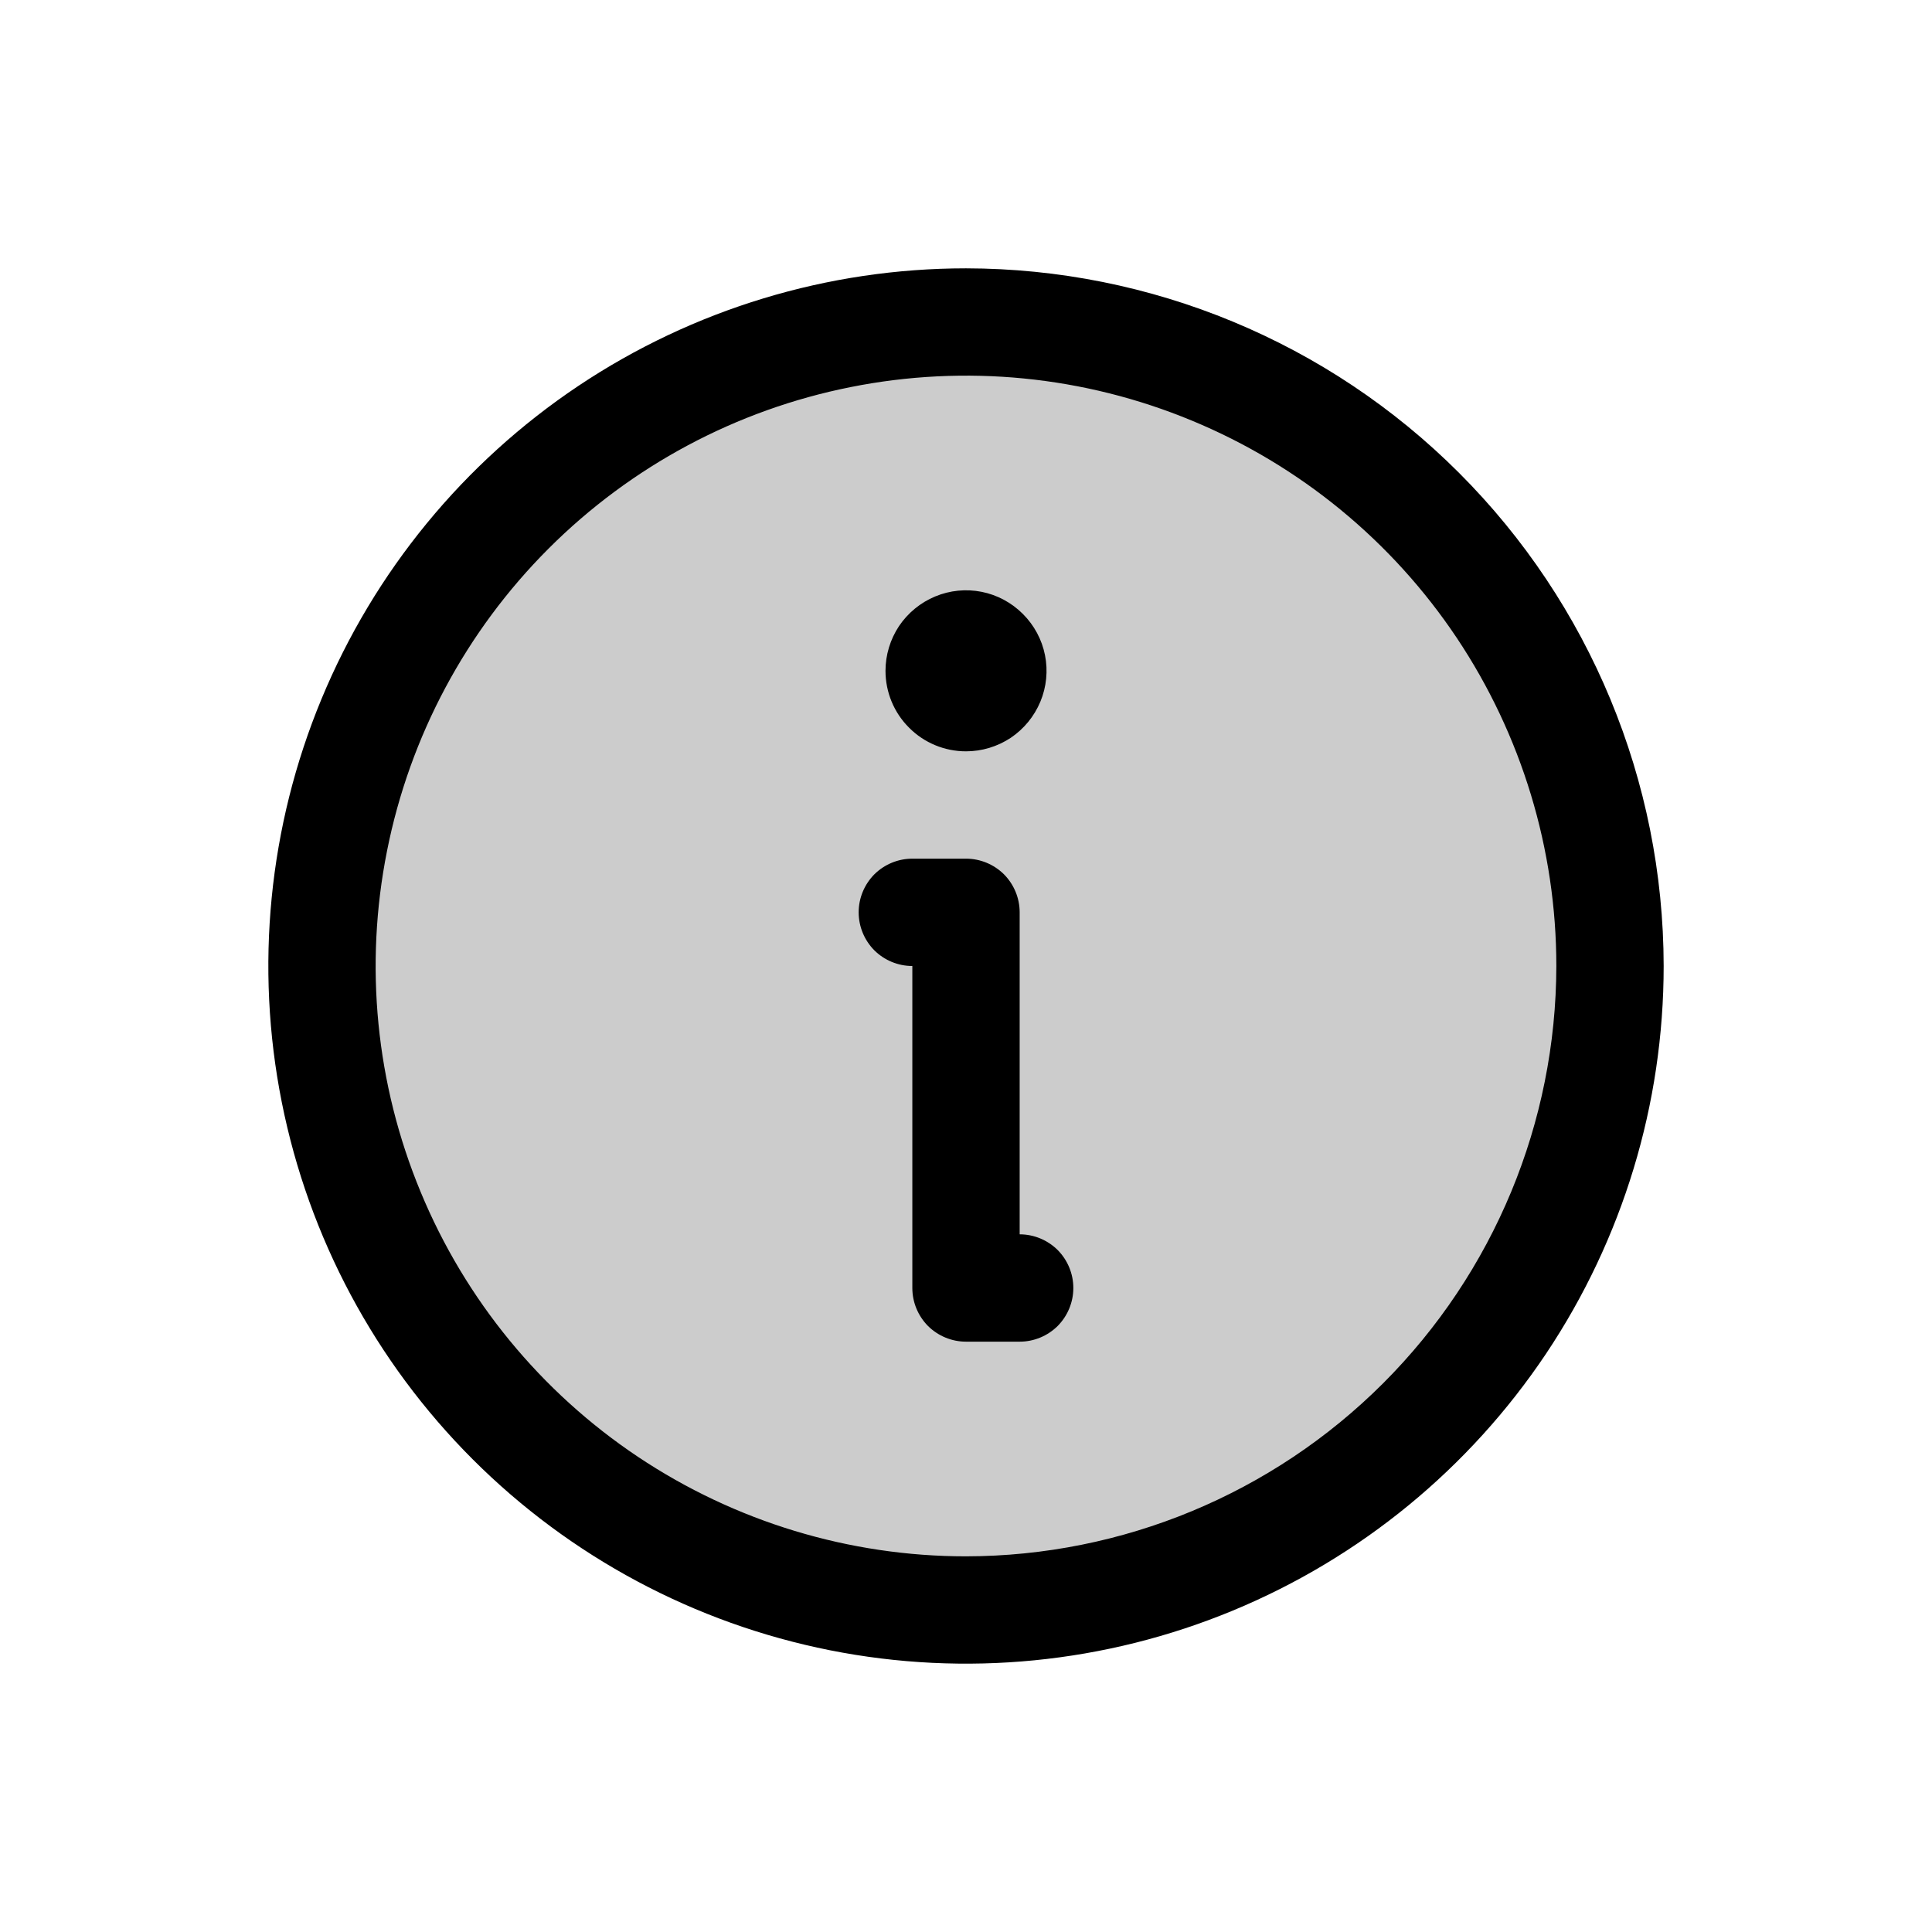 <svg width="18" height="18" viewBox="0 0 18 18" fill="none" xmlns="http://www.w3.org/2000/svg">
<path opacity="0.2" d="M9 15C12.314 15 15 12.314 15 9C15 5.686 12.314 3 9 3C5.686 3 3 5.686 3 9C3 12.314 5.686 15 9 15Z" fill="black"/>
<path d="M9 2.5C7.714 2.5 6.458 2.881 5.389 3.595C4.32 4.31 3.487 5.325 2.995 6.513C2.503 7.7 2.374 9.007 2.625 10.268C2.876 11.529 3.495 12.687 4.404 13.596C5.313 14.505 6.471 15.124 7.732 15.375C8.993 15.626 10.3 15.497 11.487 15.005C12.675 14.513 13.69 13.68 14.405 12.611C15.119 11.542 15.5 10.286 15.5 9C15.498 7.277 14.813 5.625 13.594 4.406C12.376 3.187 10.723 2.502 9 2.5ZM9 14.5C7.912 14.5 6.849 14.177 5.944 13.573C5.04 12.969 4.335 12.11 3.919 11.105C3.502 10.1 3.393 8.994 3.606 7.927C3.818 6.86 4.342 5.88 5.111 5.111C5.88 4.342 6.86 3.818 7.927 3.606C8.994 3.393 10.1 3.502 11.105 3.919C12.11 4.335 12.969 5.04 13.573 5.944C14.177 6.849 14.5 7.912 14.5 9C14.498 10.458 13.918 11.856 12.887 12.887C11.856 13.918 10.458 14.498 9 14.5ZM8.25 6.25C8.25 6.102 8.294 5.957 8.376 5.833C8.459 5.71 8.576 5.614 8.713 5.557C8.85 5.5 9.001 5.485 9.146 5.514C9.292 5.543 9.425 5.615 9.53 5.72C9.635 5.825 9.707 5.958 9.736 6.104C9.765 6.249 9.75 6.4 9.693 6.537C9.636 6.674 9.54 6.791 9.417 6.874C9.293 6.956 9.148 7 9 7C8.801 7 8.61 6.921 8.47 6.78C8.329 6.64 8.25 6.449 8.25 6.25ZM10 12C10 12.133 9.947 12.26 9.854 12.354C9.76 12.447 9.633 12.5 9.5 12.5H9C8.867 12.5 8.74 12.447 8.646 12.354C8.553 12.26 8.5 12.133 8.5 12V9C8.367 9 8.24 8.947 8.146 8.854C8.053 8.76 8 8.633 8 8.5C8 8.367 8.053 8.24 8.146 8.146C8.24 8.053 8.367 8 8.5 8H9C9.133 8 9.26 8.053 9.354 8.146C9.447 8.24 9.5 8.367 9.5 8.5V11.5C9.633 11.5 9.76 11.553 9.854 11.646C9.947 11.74 10 11.867 10 12Z" fill="black"/>
</svg>
